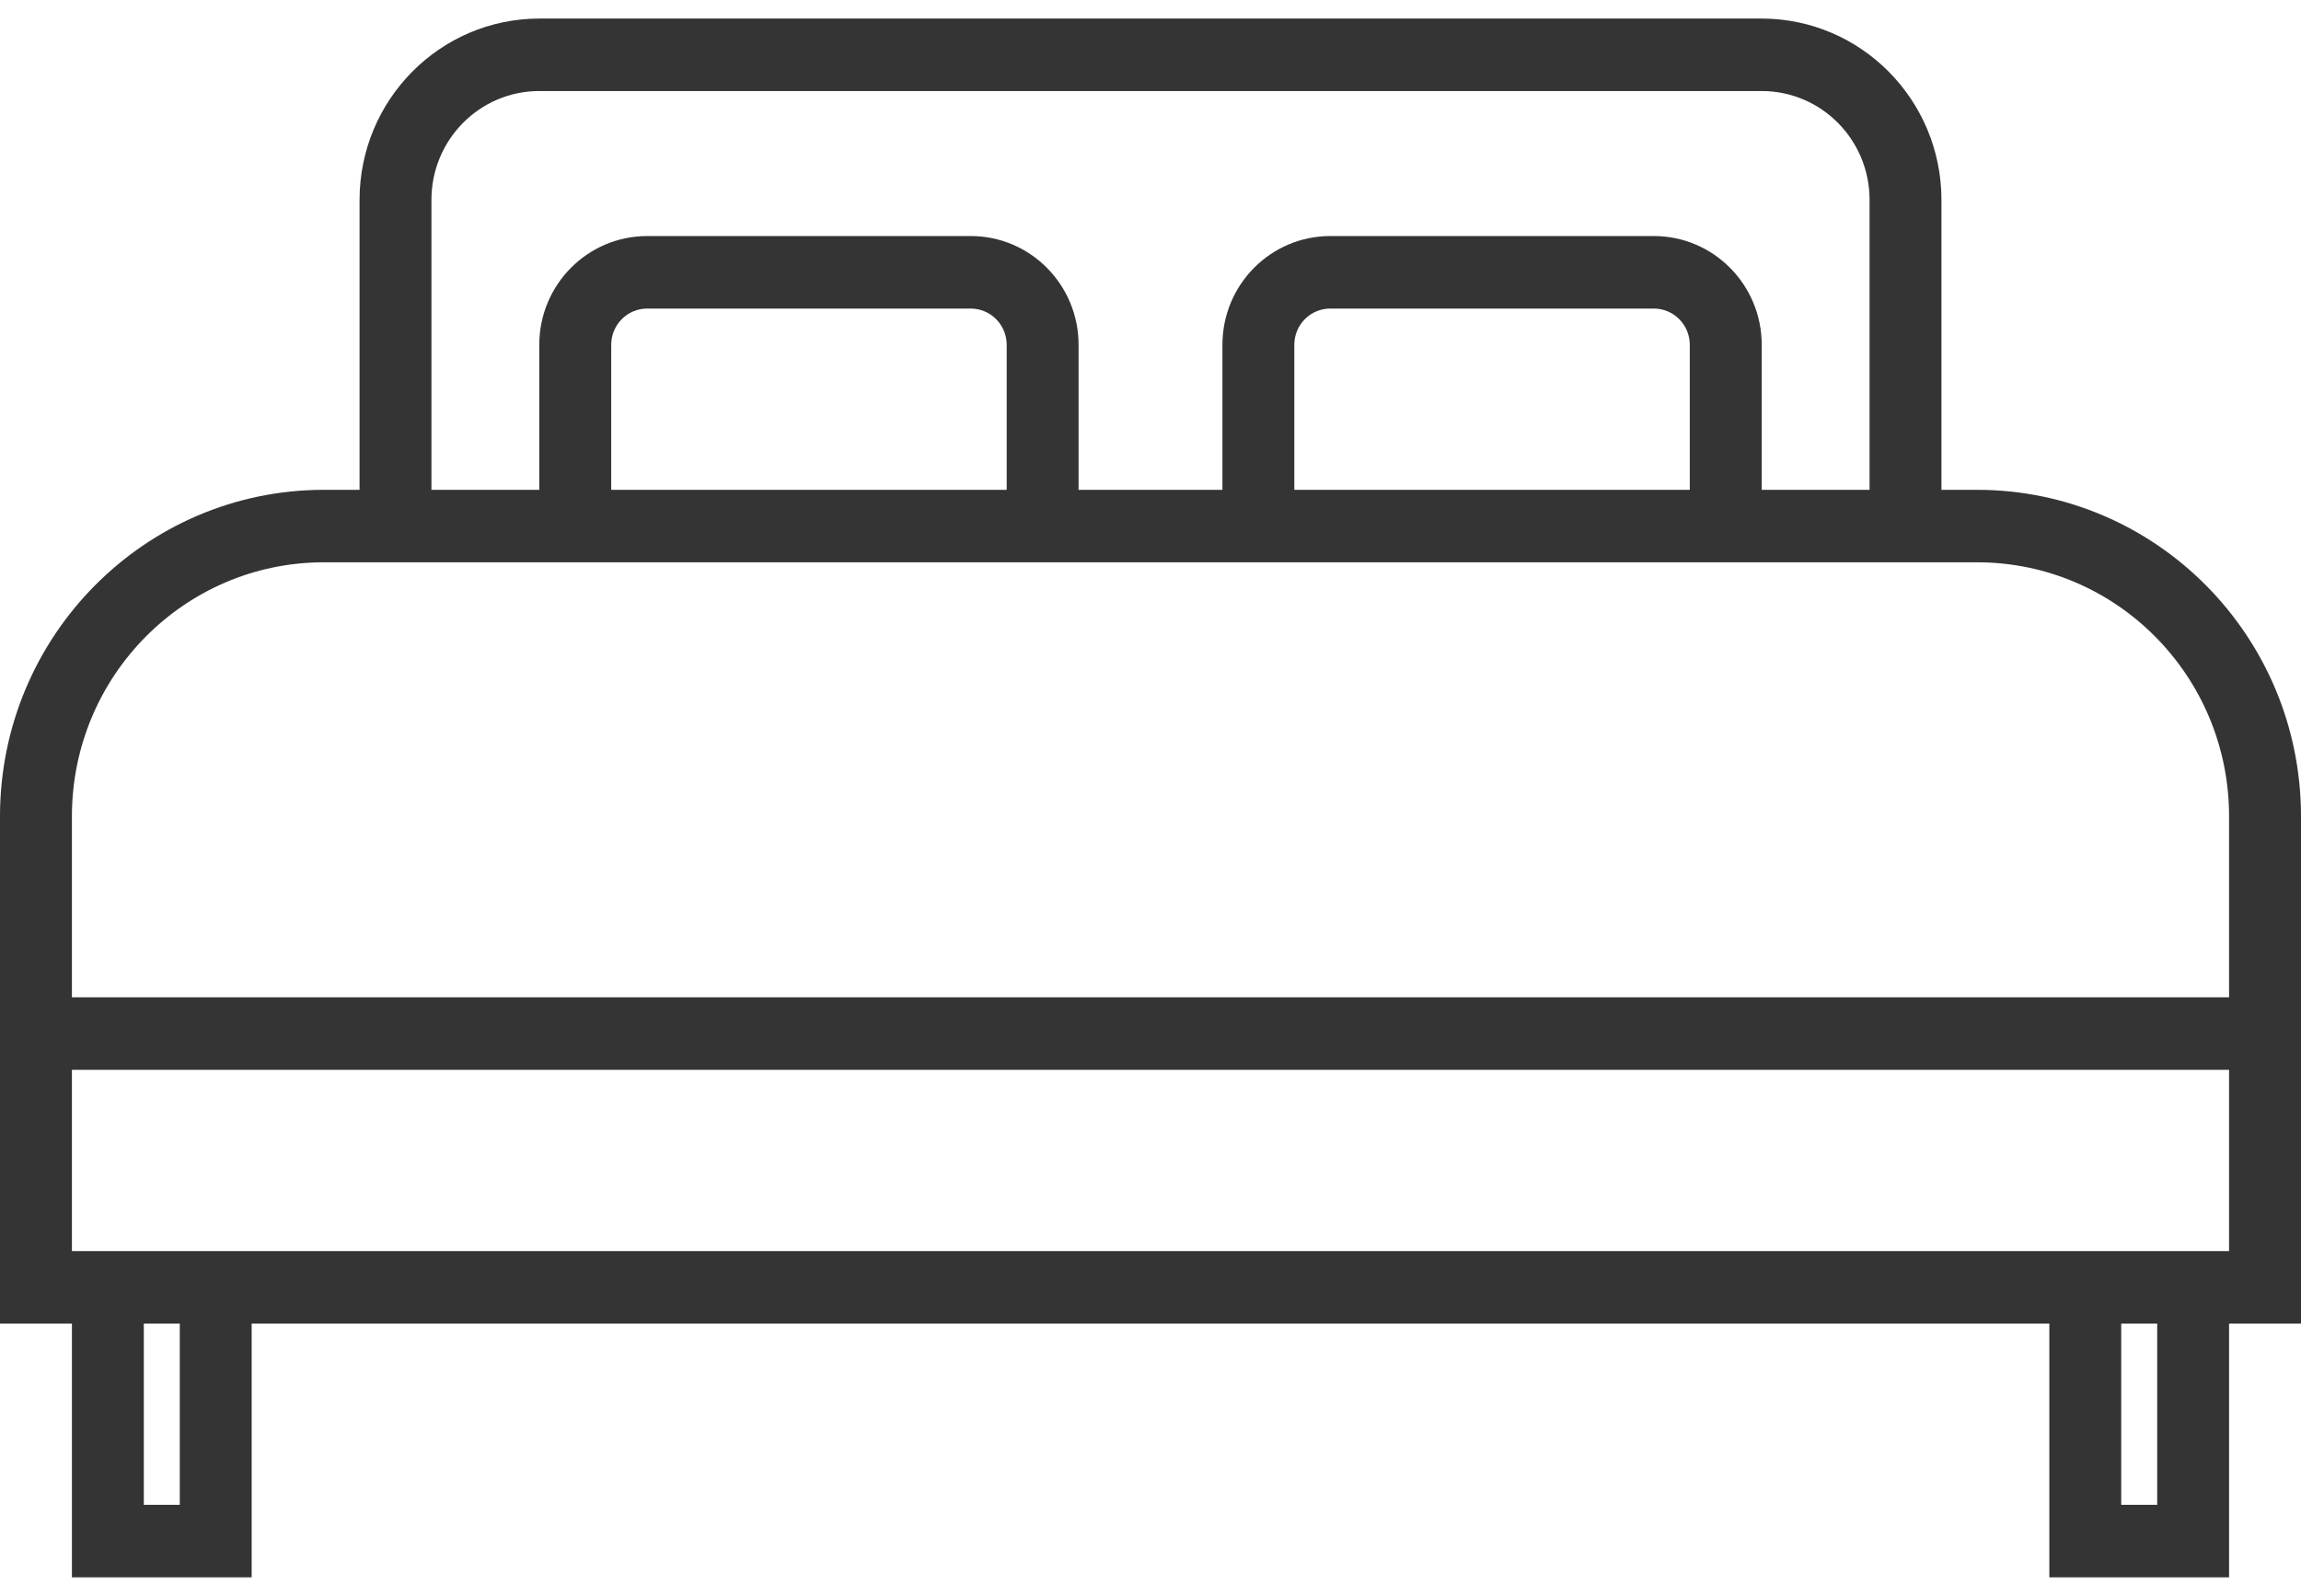 <svg xmlns="http://www.w3.org/2000/svg" width="62" height="43" viewBox="0 0 62 43">
  <path fill="#343434" d="M53.281,12.698 L52.312,12.698 L52.312,4.884 C52.309,2.188 50.142,0.003 47.469,0 L14.531,0 C11.857,0.003 9.691,2.188 9.688,4.884 L9.688,12.698 L8.719,12.698 C3.906,12.704 0.006,16.636 0,21.488 L0,35.163 L1.938,35.163 L1.938,42 L6.781,42 L6.781,35.163 L55.219,35.163 L55.219,42 L60.062,42 L60.062,35.163 L62,35.163 L62,21.488 C61.994,16.636 58.094,12.704 53.281,12.698 Z M11.625,4.884 C11.625,3.265 12.926,1.953 14.531,1.953 L47.469,1.953 C49.074,1.953 50.375,3.265 50.375,4.884 L50.375,12.698 L47.469,12.698 L47.469,8.791 C47.469,7.172 46.168,5.86 44.562,5.86 L35.844,5.86 C34.239,5.86 32.938,7.172 32.938,8.791 L32.938,12.698 L29.062,12.698 L29.062,8.791 C29.062,7.172 27.761,5.86 26.156,5.86 L17.438,5.86 C15.832,5.86 14.531,7.172 14.531,8.791 L14.531,12.698 L11.625,12.698 L11.625,4.884 Z M45.531,8.791 L45.531,12.698 L34.875,12.698 L34.875,8.791 C34.875,8.251 35.309,7.814 35.844,7.814 L44.562,7.814 C45.097,7.814 45.531,8.251 45.531,8.791 Z M27.125,8.791 L27.125,12.698 L16.469,12.698 L16.469,8.791 C16.469,8.251 16.903,7.814 17.438,7.814 L26.156,7.814 C26.691,7.814 27.125,8.251 27.125,8.791 Z M4.844,40.047 L3.875,40.047 L3.875,35.163 L4.844,35.163 L4.844,40.047 Z M58.125,40.047 L57.156,40.047 L57.156,35.163 L58.125,35.163 L58.125,40.047 Z M60.062,33.209 L1.938,33.209 L1.938,28.326 L60.062,28.326 L60.062,33.209 Z M60.062,26.372 L1.938,26.372 L1.938,21.488 C1.942,17.714 4.975,14.655 8.719,14.651 L53.281,14.651 C57.025,14.655 60.058,17.714 60.062,21.488 L60.062,26.372 Z" transform="translate(0 .5)"/>
</svg>
